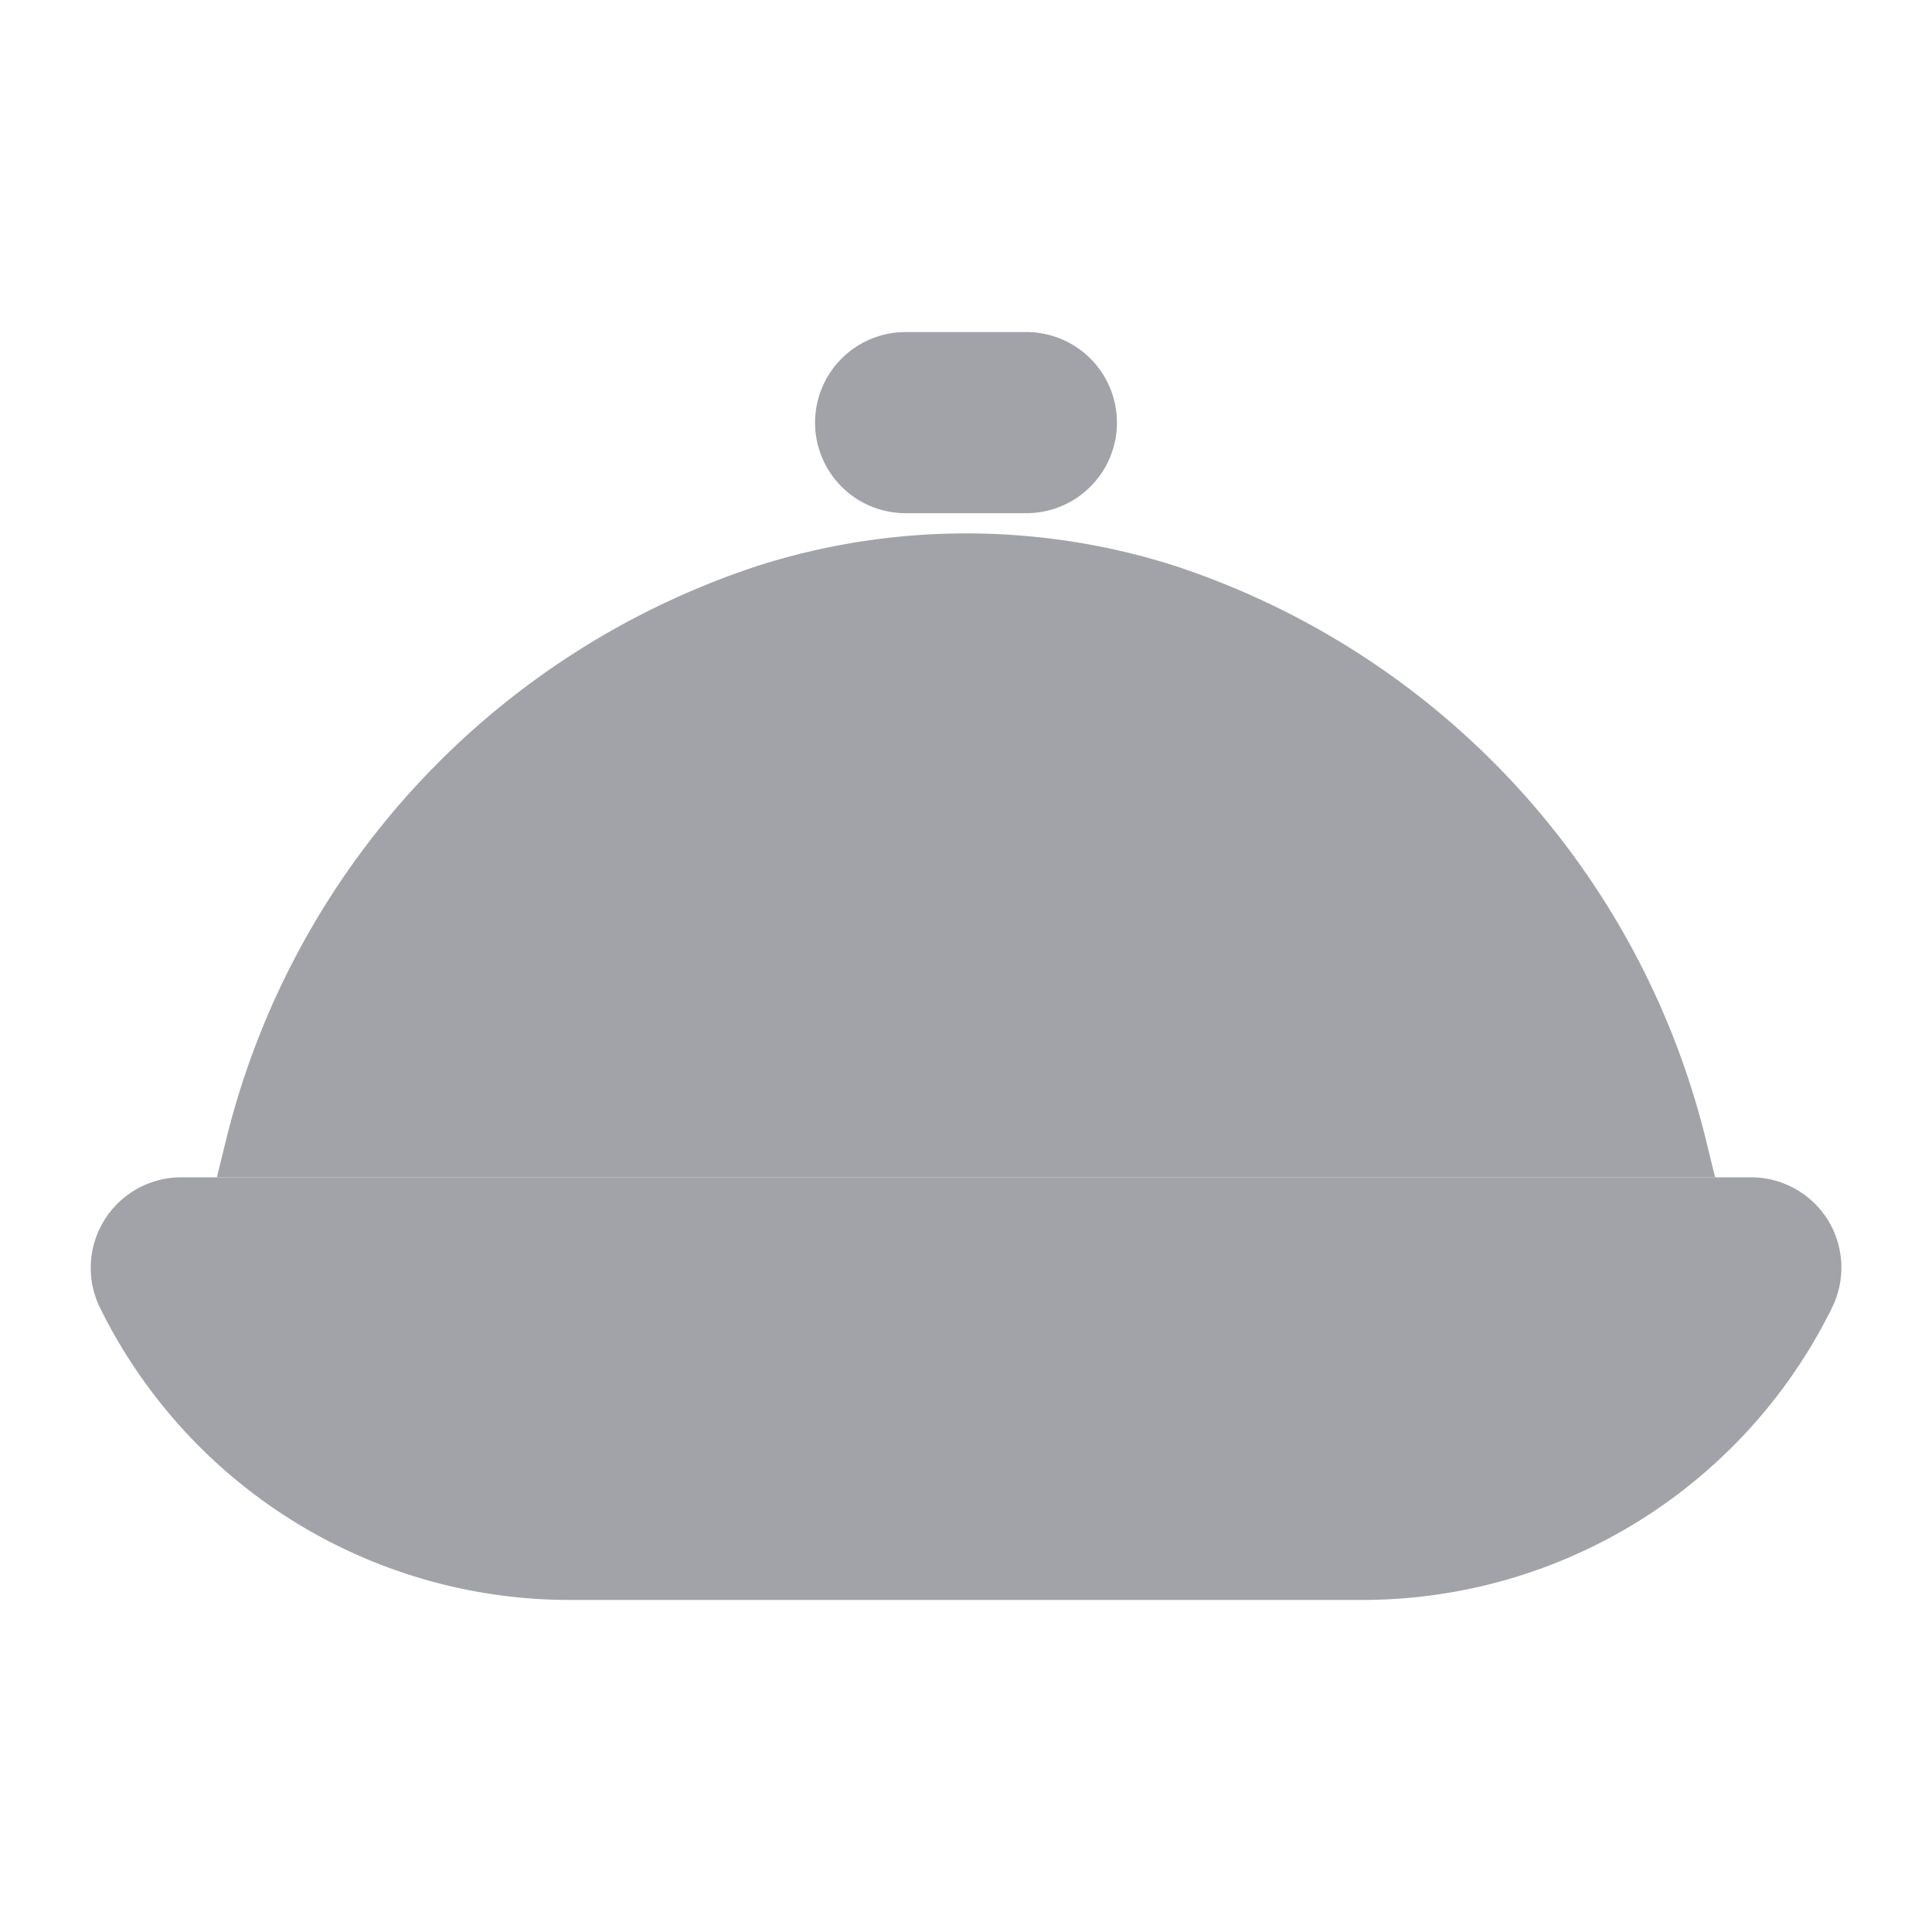 <svg fill="#a1a3a8" stroke="#a1a3a8" viewBox="0 0 32 32" xmlns="http://www.w3.org/2000/svg"><title/><g id="dish"><path d="M29.85,20.47A1,1,0,0,0,29,20H3a1,1,0,0,0-.89,1.45A8.17,8.17,0,0,0,9.47,26H22.53a8.17,8.17,0,0,0,7.36-4.55A1,1,0,0,0,29.85,20.47Z"/><path d="M17,8H15a1,1,0,0,1,0-2H17a1,1,0,0,1,0,2Z"/><path d="M27.77,19a12.86,12.86,0,0,0-8.52-9.17,10.88,10.88,0,0,0-6.49,0A12.86,12.86,0,0,0,4.23,19Z"/></g></svg>